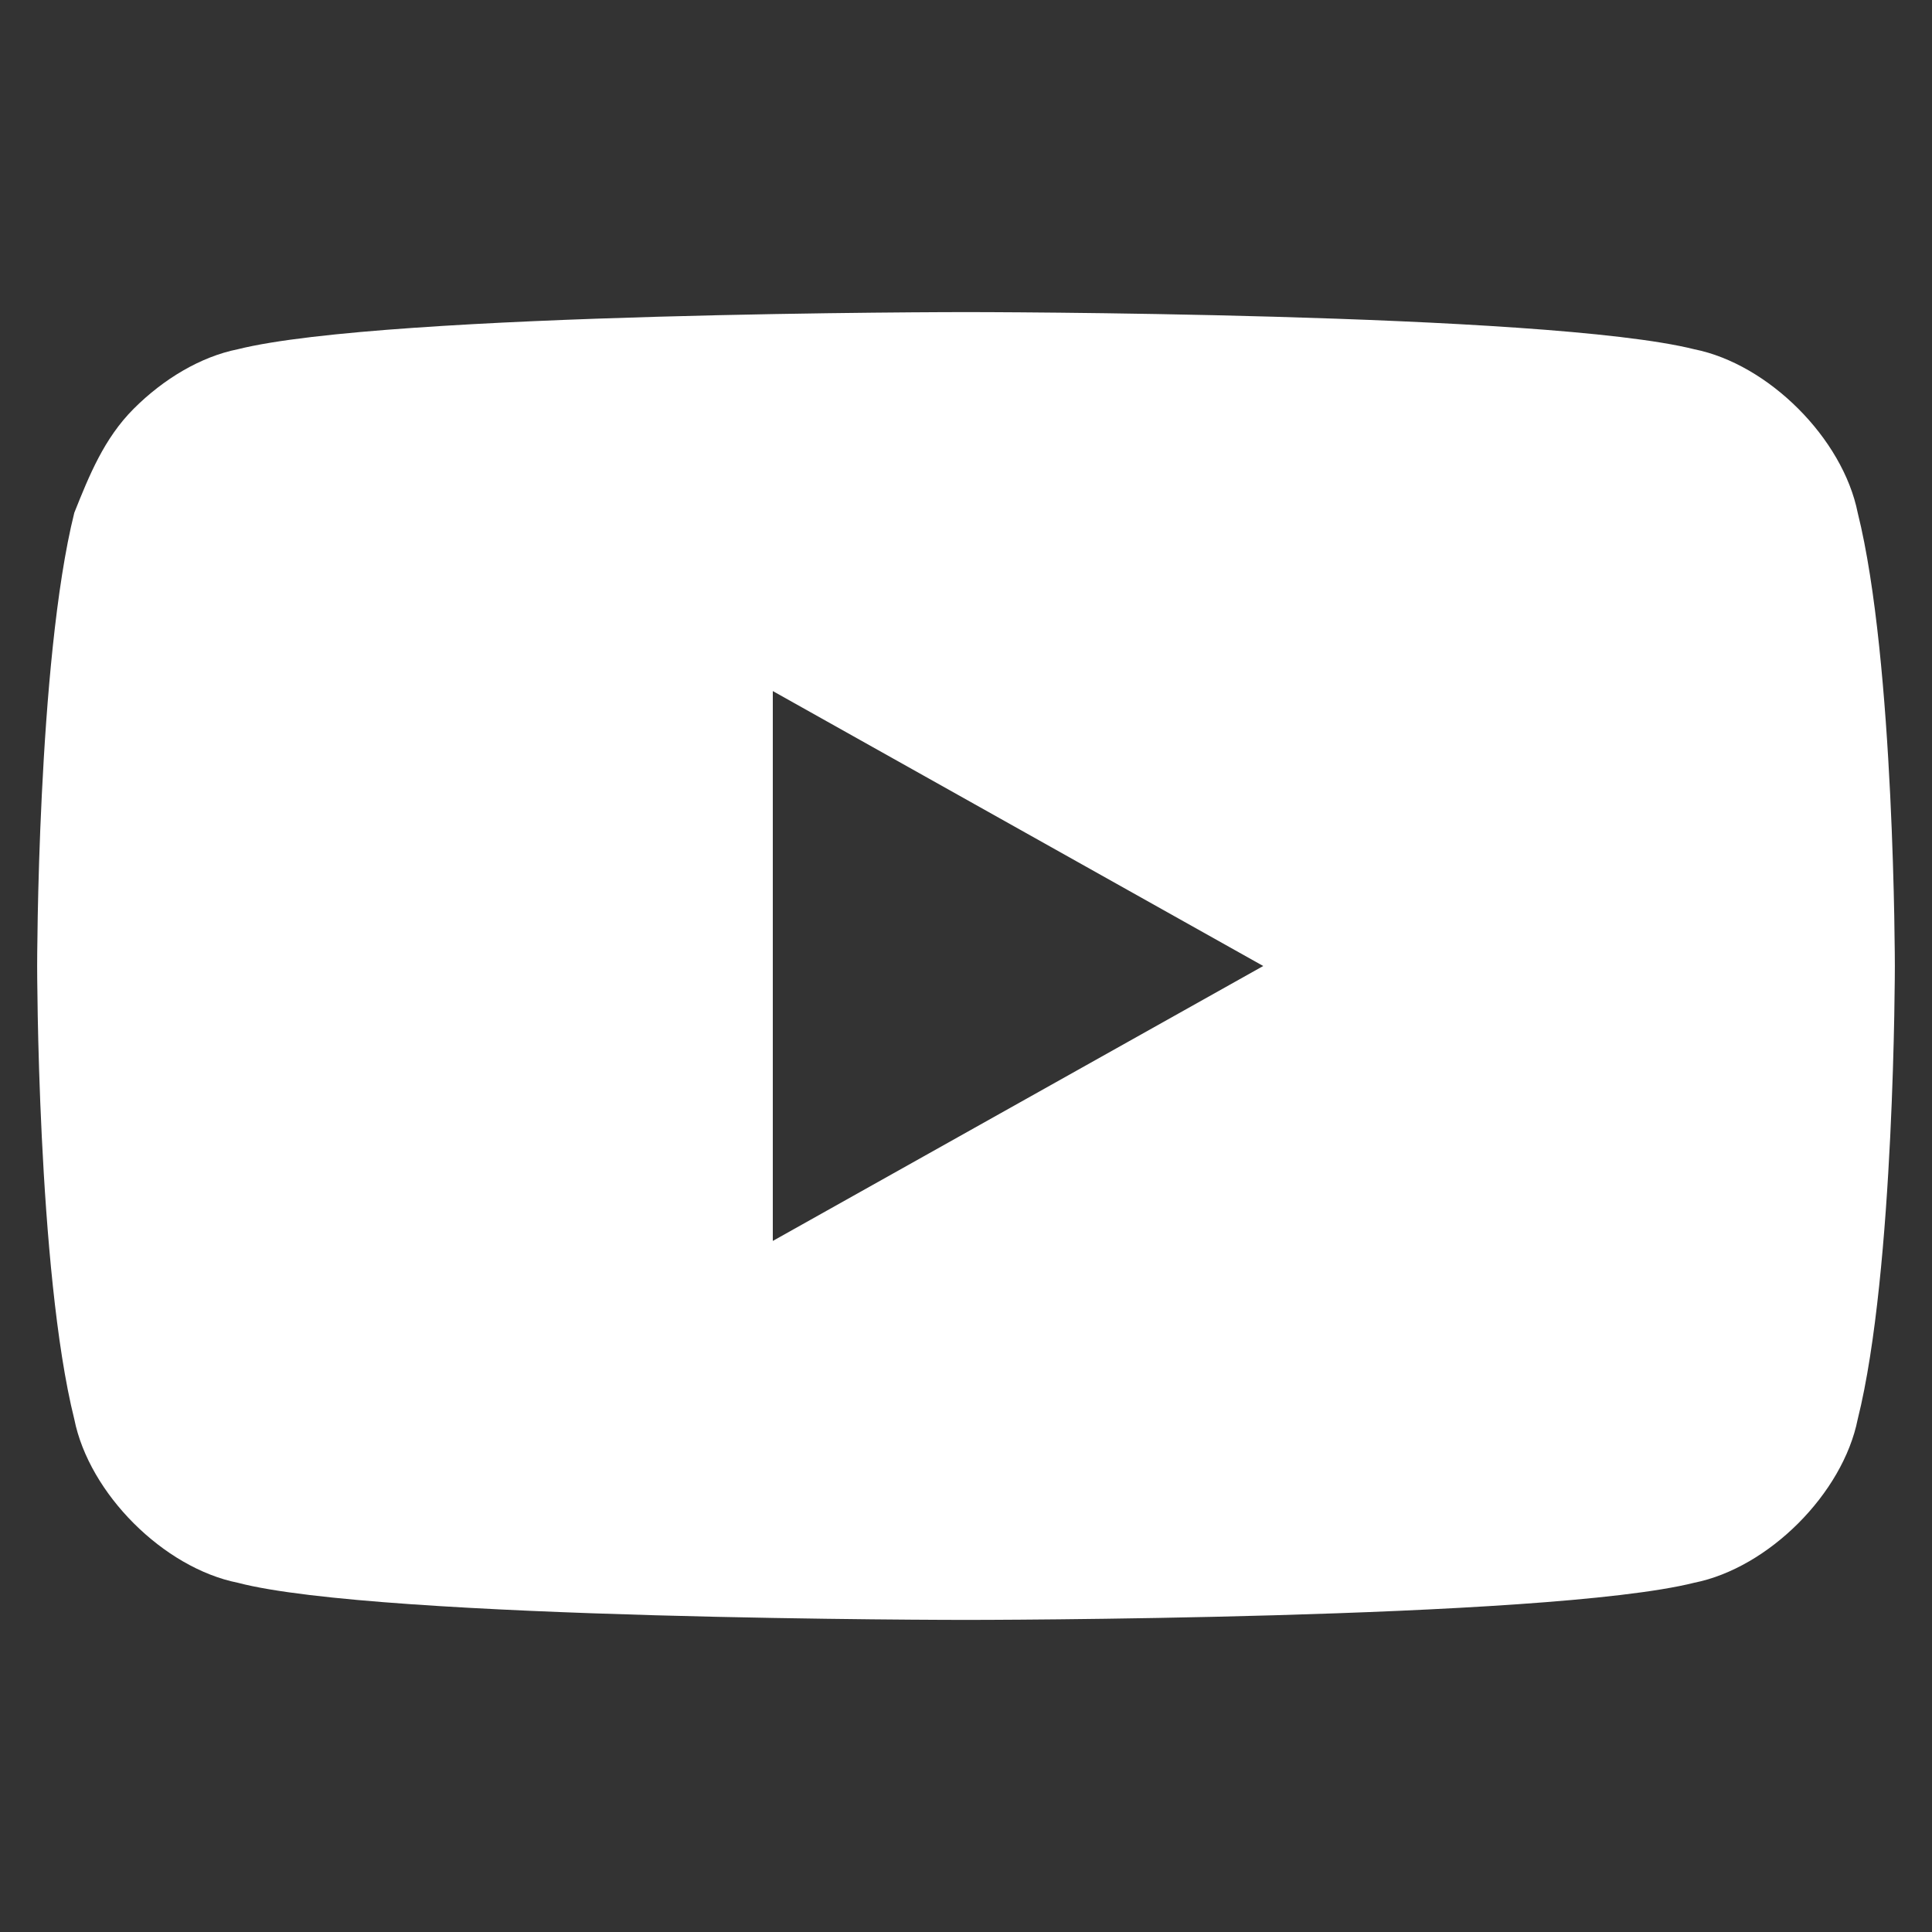 <?xml version="1.0" encoding="utf-8"?>
<!-- Generator: Adobe Illustrator 21.1.0, SVG Export Plug-In . SVG Version: 6.00 Build 0)  -->
<svg version="1.1" id="Layer_1" xmlns="http://www.w3.org/2000/svg" xmlns:xlink="http://www.w3.org/1999/xlink" x="0px" y="0px"
	 viewBox="0 0 26 26" style="enable-background:new 0 0 26 26;" xml:space="preserve">
<rect x="0" y="0" width="26" height="26" fill="#333333" stroke="none"/>
<style type="text/css">
	.st0{fill:#FFFFFF;}
</style>
<g>
	<path class="st0" d="M25,6.9c-0.1-0.5-0.4-1-0.8-1.4c-0.4-0.4-0.9-0.7-1.4-0.8C20.8,4.2,13,4.2,13,4.2s-7.8,0-9.8,0.5
		c-0.5,0.1-1,0.4-1.4,0.8C1.4,5.9,1.2,6.4,1,6.9C0.5,8.9,0.5,13,0.5,13s0,4.1,0.5,6.1c0.1,0.5,0.4,1,0.8,1.4
		c0.4,0.4,0.9,0.7,1.4,0.8c1.9,0.5,9.8,0.5,9.8,0.5s7.8,0,9.8-0.5c0.5-0.1,1-0.4,1.4-0.8c0.4-0.4,0.7-0.9,0.8-1.4
		c0.5-2,0.5-6.1,0.5-6.1S25.5,8.9,25,6.9z M10.4,16.7V9.3L17,13L10.4,16.7z"/>
</g>
</svg>
